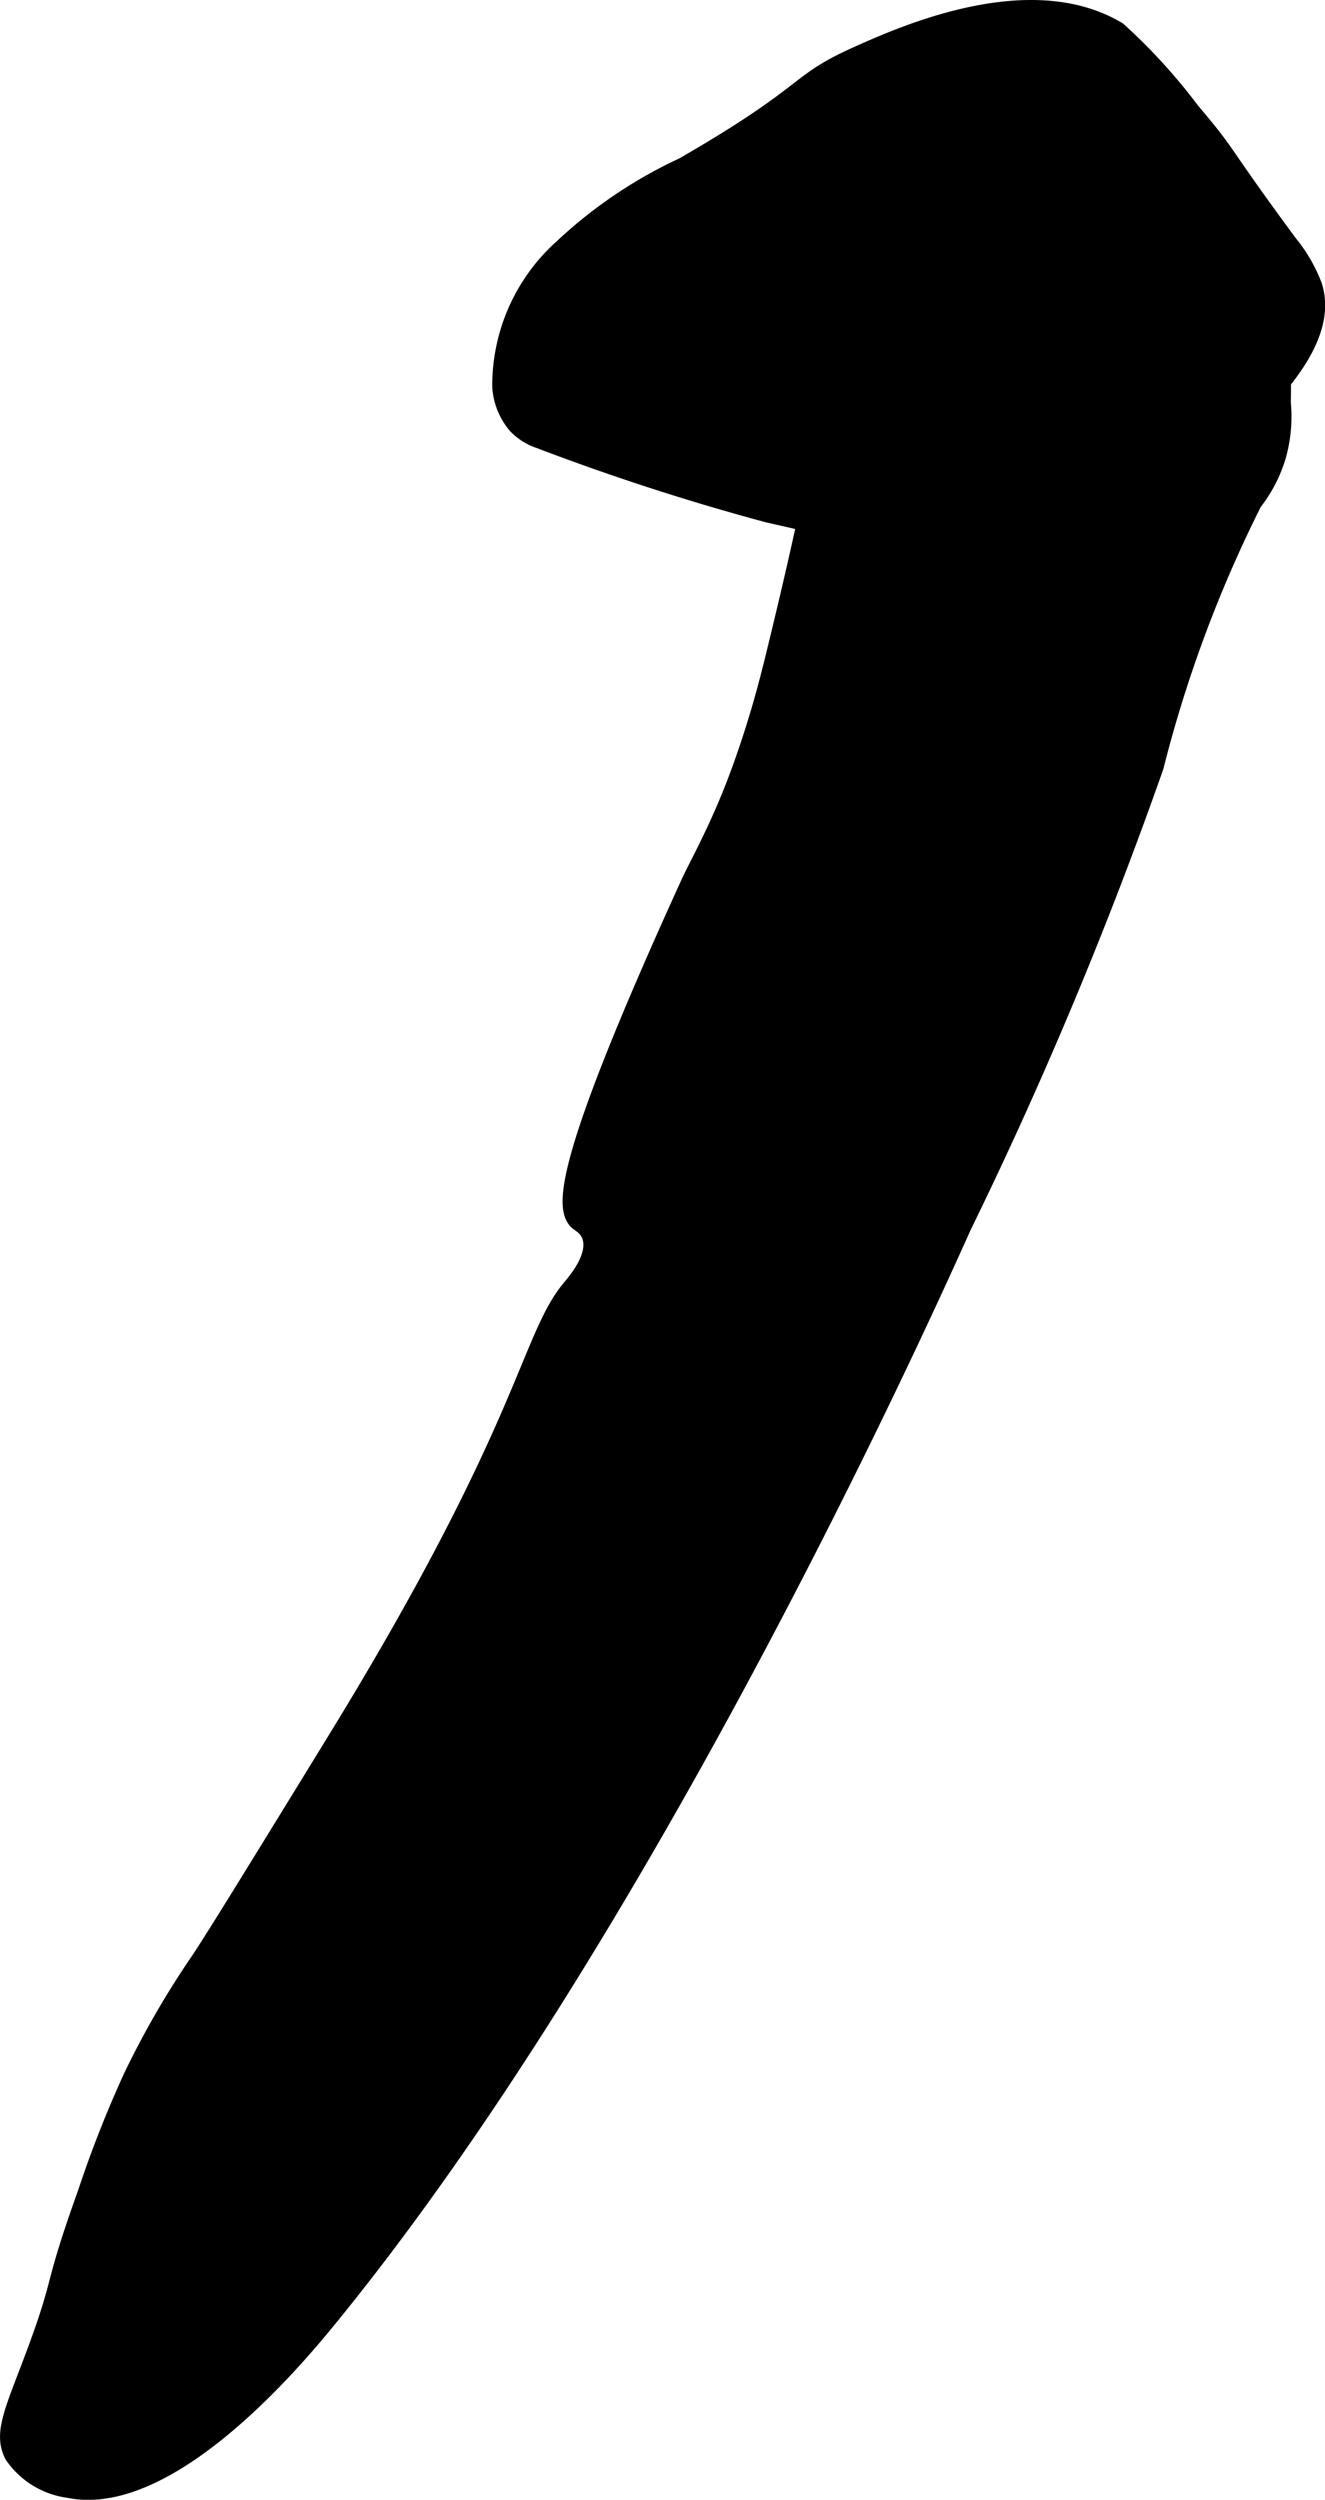 <?xml version="1.0" encoding="UTF-8"?>
<svg xmlns="http://www.w3.org/2000/svg"
     version="1.1"
     width="5.634mm"
     height="10.627mm"
     viewBox="0 0 15.97 30.122">
   <defs>
      <style type="text/css"><![CDATA[
      .a {
        stroke: #000;
        stroke-miterlimit: 10;
        stroke-width: 0.15px;
      }
    ]]></style>
   </defs>
   <path class="a"
         d="M9.445,7.317c.031-.132.119-.5.23-1.008.11-.503.121-.65.189-.89a17.785,17.785,0,0,0,.71-2.51,2.974,2.974,0,0,1,.188-.923c.335-.696,1.25-.849,2.022-.838a2.053,2.053,0,0,1,.755.114,2.242,2.242,0,0,1,.675.506A5.257,5.257,0,0,1,15.242,2.99a6.114,6.114,0,0,1,.241,1.863,1.77,1.77,0,0,1-.056.639,1.705,1.705,0,0,1-.295.576,15.544,15.544,0,0,0-1.182,3.176,51.504,51.504,0,0,1-2.318,5.543c-.58,1.293-3.856,8.523-7.65,13.17-.391.479-1.925,2.321-3.159,2.068a.996.996,0,0,1-.69-.425c-.151-.291.013-.576.288-1.324.32-.872.168-.677.592-1.86a13.985,13.985,0,0,1,.547-1.392,10.644,10.644,0,0,1,.824-1.425c.197-.298.674-1.073,1.627-2.625,2.332-3.796,2.328-4.849,2.842-5.469.064-.077.324-.374.235-.609-.038-.101-.13-.133-.164-.175-.156-.193-.168-.743,1.361-4.096.088-.194.331-.619.56-1.22.137-.359.229-.663.282-.839C9.234,8.202,9.304,7.907,9.445,7.317Z"/>
   <path class="a"
         d="M10.319.637C9.544.984,9.787,1.071,8.226,1.973a5.55,5.55,0,0,0-1.464.988A2.259,2.259,0,0,0,6.008,4.661a.818.818,0,0,0,.197.485.715.715,0,0,0,.287.181,28.577,28.577,0,0,0,2.766.896c2.015.449,2.257.653,2.688.406.372-.214.436-.506,1-.75.473-.204.587-.068,1.125-.25a2.882,2.882,0,0,0,1.329-.915c.178-.225.627-.747.46-1.277a1.861,1.861,0,0,0-.305-.526c-.892-1.211-.686-1.016-1.172-1.59a6.961,6.961,0,0,0-.891-.977C12.419-.303,10.879.386,10.319.637Z"/>
</svg>
